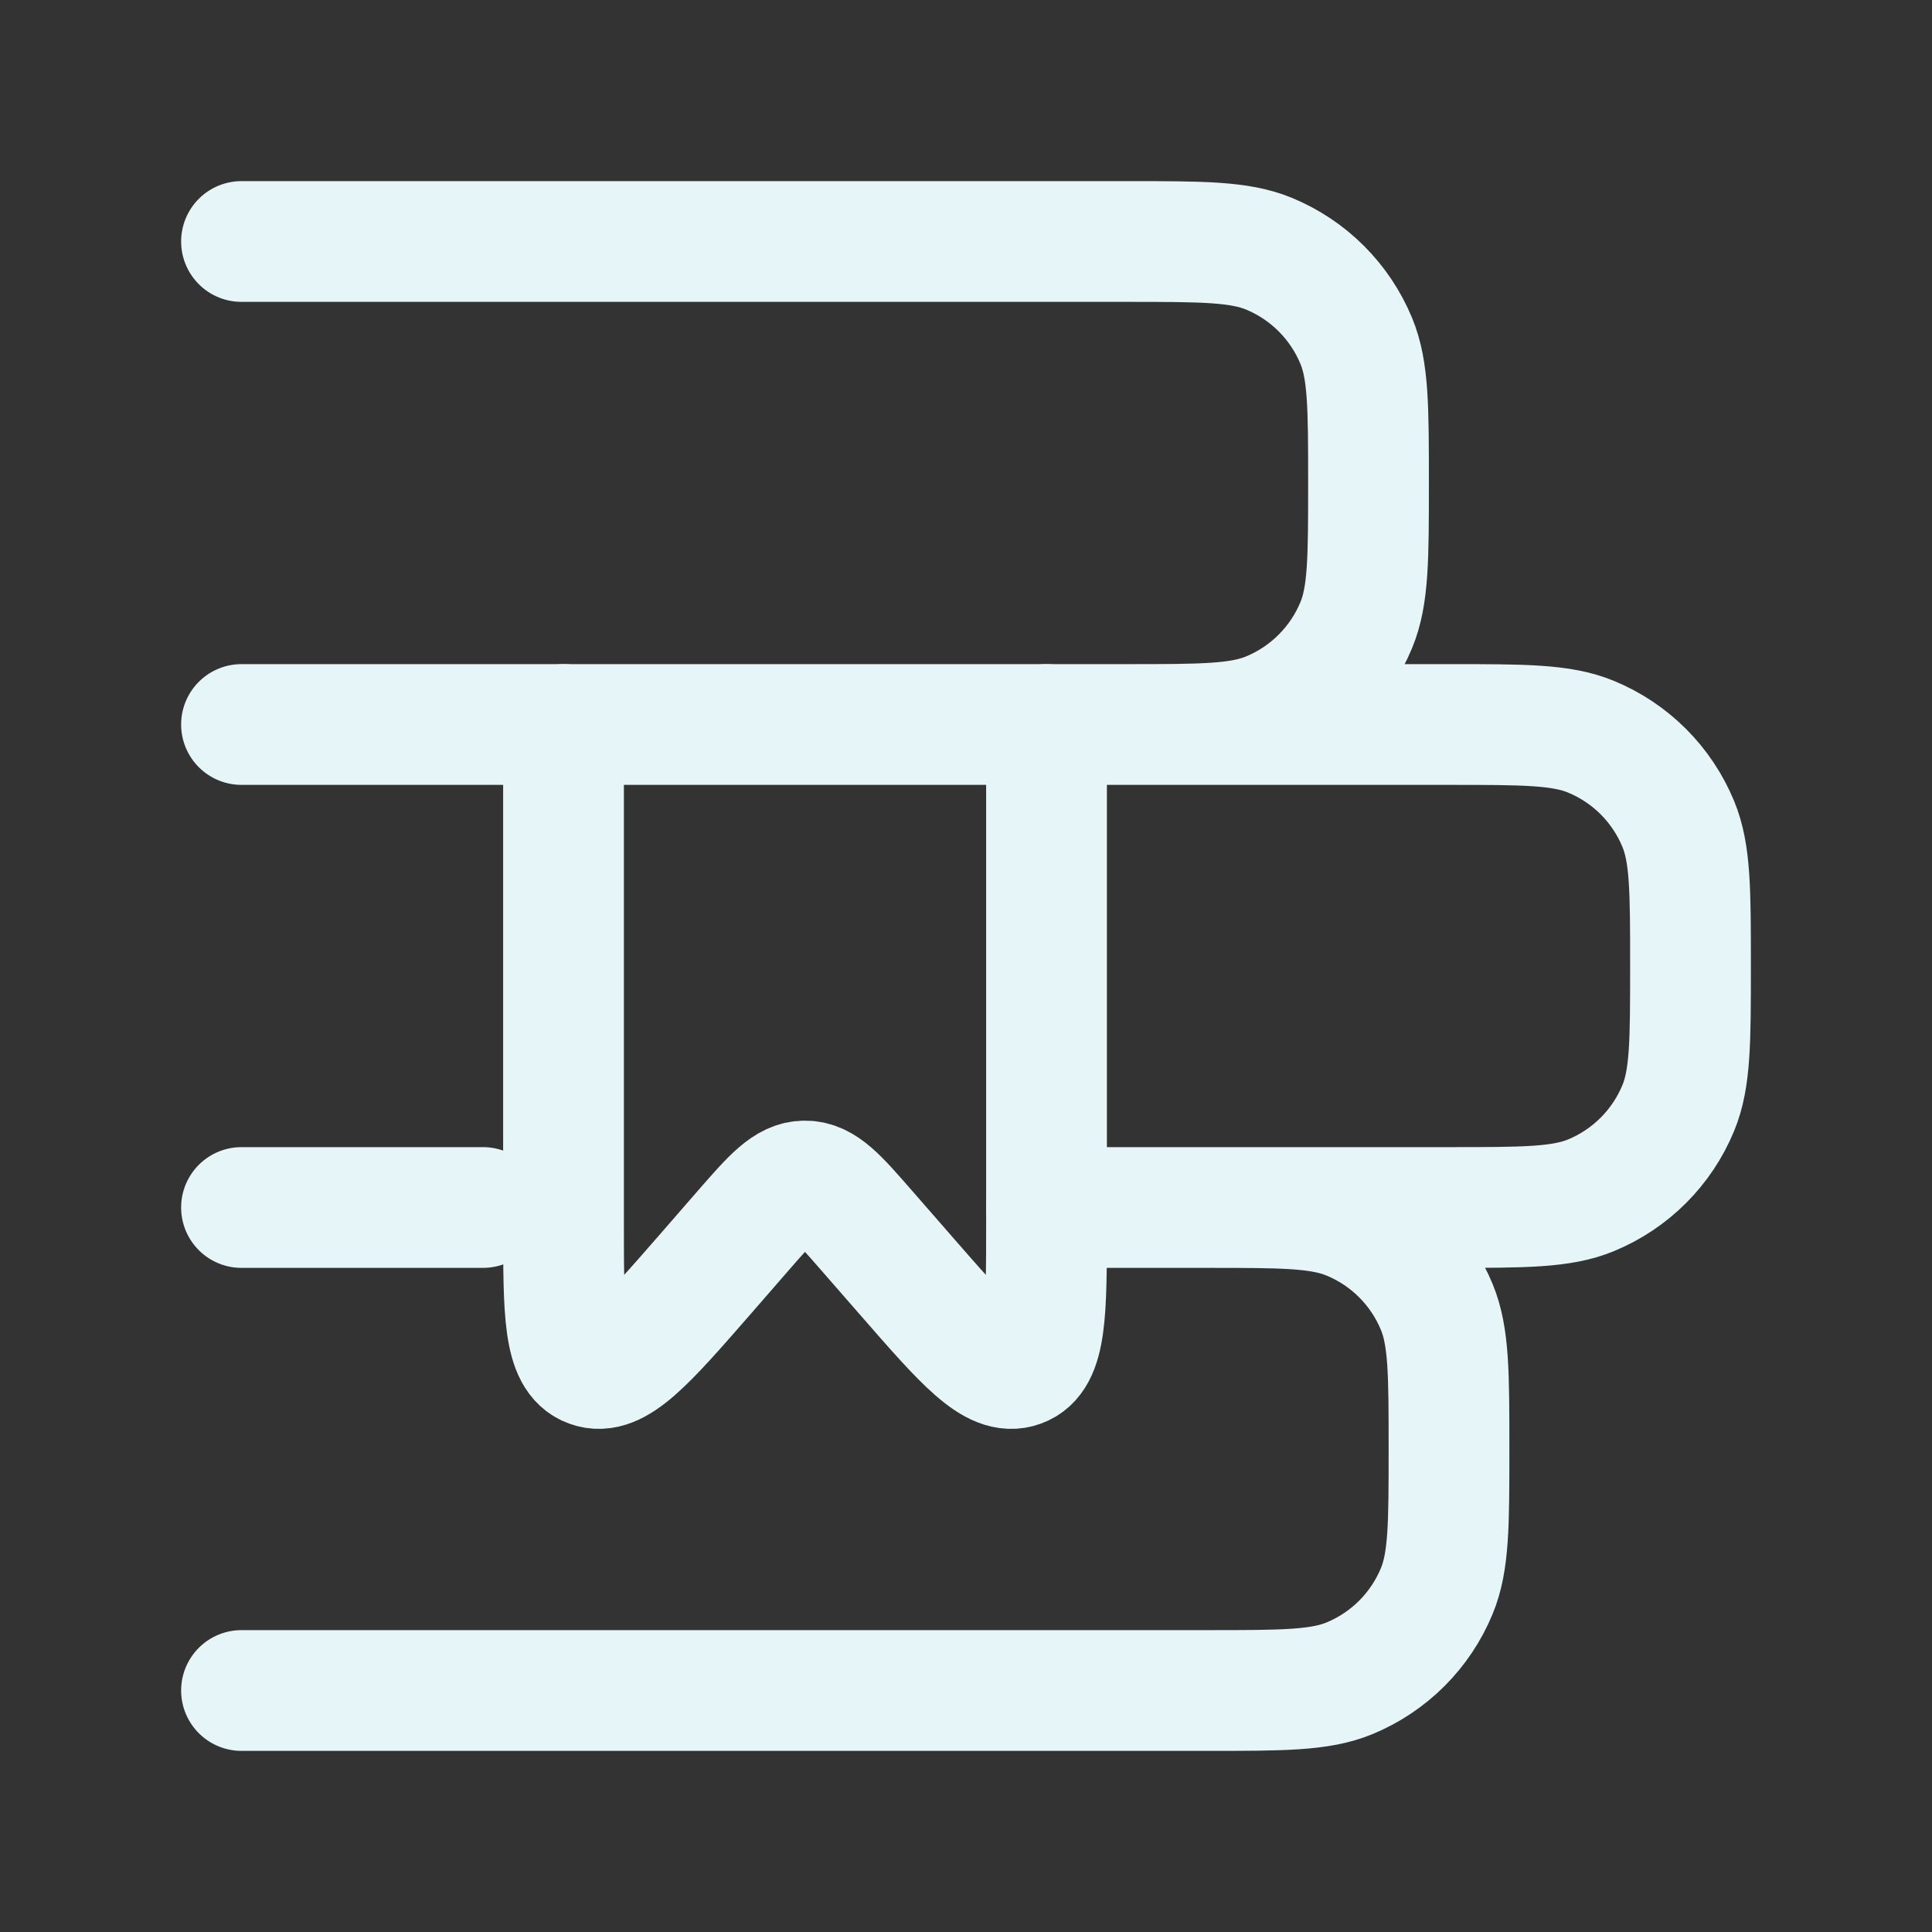 <svg width="80" height="80" viewBox="0 0 80 80" fill="none" xmlns="http://www.w3.org/2000/svg">
<rect x="0" y="0" width="80" height="80" fill="#333333" stroke="none"/>
<path d="M20 50H10M10 70H50C53.107 70 54.66 70 55.883 69.493C56.693 69.158 57.428 68.667 58.048 68.048C58.667 67.428 59.158 66.693 59.493 65.883C60 64.66 60 63.107 60 60C60 56.893 60 55.34 59.493 54.117C59.158 53.307 58.667 52.572 58.048 51.952C57.428 51.333 56.693 50.842 55.883 50.507C54.66 50 53.107 50 50 50H43.333H60C63.107 50 64.66 50 65.883 49.493C66.693 49.158 67.428 48.667 68.048 48.048C68.667 47.428 69.158 46.693 69.493 45.883C70 44.66 70 43.107 70 40C70 36.893 70 35.34 69.493 34.117C69.158 33.307 68.667 32.572 68.048 31.952C67.428 31.333 66.693 30.842 65.883 30.507C64.66 30 63.107 30 60 30H10H46.667C49.773 30 51.327 30 52.55 29.493C53.359 29.158 54.095 28.667 54.714 28.048C55.334 27.428 55.825 26.693 56.16 25.883C56.667 24.66 56.667 23.107 56.667 20C56.667 16.893 56.667 15.34 56.16 14.117C55.825 13.307 55.334 12.572 54.714 11.952C54.095 11.333 53.359 10.842 52.55 10.507C51.327 10 49.773 10 46.667 10H10" stroke="#E6F6F8" stroke-width="5" stroke-linecap="round" stroke-linejoin="round"/>
<path d="M43.334 30V50.633C43.334 54.35 43.334 56.207 42.247 56.6C41.157 57 39.927 55.587 37.47 52.767L35.864 50.927C34.687 49.577 34.1 48.903 33.334 48.903C32.567 48.903 31.98 49.577 30.8 50.927L29.2 52.767C26.74 55.587 25.51 57 24.424 56.6C23.334 56.207 23.334 54.35 23.334 50.633V30" stroke="#E6F6F8" stroke-width="5" stroke-linecap="round" stroke-linejoin="round"/>
</svg>
